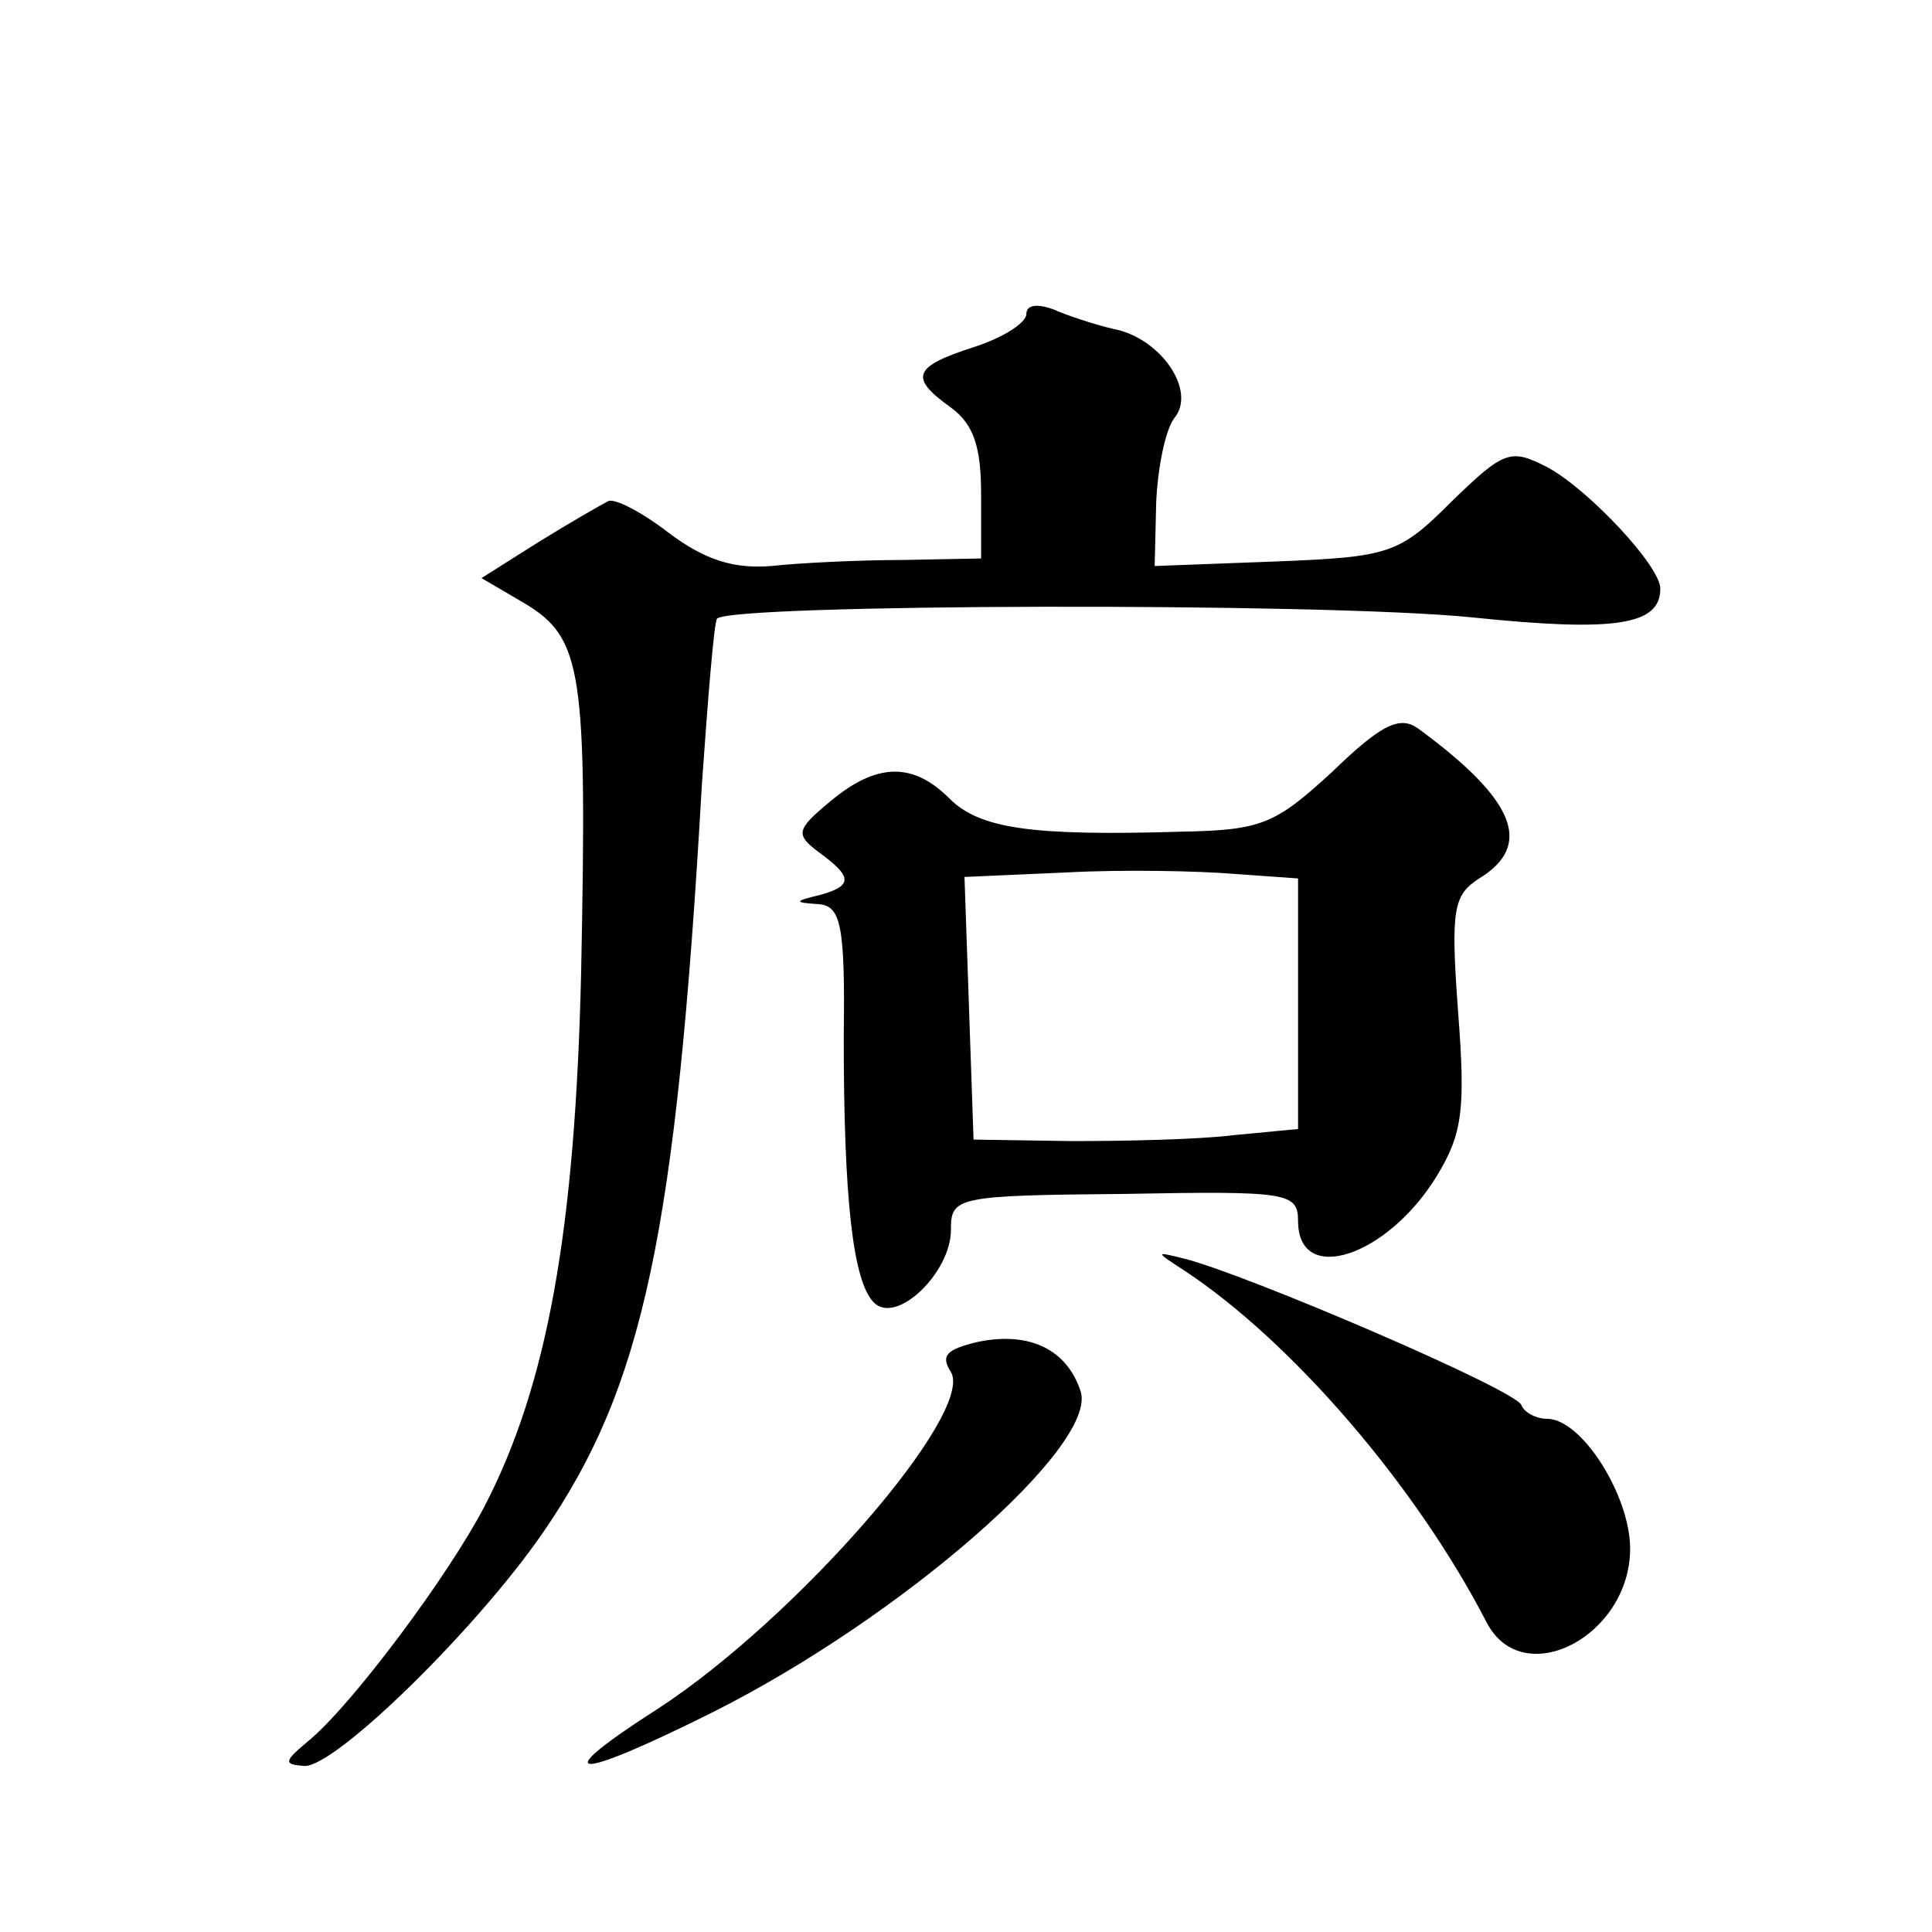 <?xml version="1.0" standalone="no"?>
<!DOCTYPE svg PUBLIC "-//W3C//DTD SVG 20010904//EN"
 "http://www.w3.org/TR/2001/REC-SVG-20010904/DTD/svg10.dtd">
<svg version="1.0" xmlns="http://www.w3.org/2000/svg"
 width="128pt" height="128pt" viewBox="0 0 128 128"
 preserveAspectRatio="xMidYMid meet">
<g transform="translate(0,128) scale(0.1,-0.1)"
fill="#0" stroke="none">
<path d="M680 1072 c0 -6 -16 -16 -35 -22 -40 -13 -43 -20 -15 -40 15 -11 20 -26
20 -57 l0 -43 -52 -1 c-29 0 -69 -2 -87 -4 -25 -2 -44 4 -68 22 -18 14 -36 23 -40
21 -4 -2 -25 -14 -46 -27 l-38 -24 29 -17 c38 -23 41 -45 37 -245 -4 -169 -22 -272
-64 -353 -24 -46 -86 -129 -115 -154 -18 -15 -19 -17 -4 -18 21 0 114 91 158 155
66 96 88 197 105 495 4 57 8 107 10 110 6 10 401 11 500 1 96 -10 125 -5 125 19
0 15 -47 65 -74 80 -25 13 -29 12 -64 -22 -35 -35 -41 -37 -117 -40 l-80 -3 1 42
c1 23 6 48 12 56 15 18 -9 53 -40 59 -13 3 -31 9 -40 13 -11 4 -18 3 -18 -3z M883
769 c-38 -35 -47 -39 -100 -40 -100 -3 -134 2 -154 22 -24 24 -48 24 -79 -2 -23
-19 -23 -22 -7 -34 22 -16 22 -22 0 -28 -17 -4 -17 -5 -1 -6 15 -1 18 -13 17 -88
0 -107 6 -162 20 -176 15 -15 51 20 51 48 0 22 3 23 115 24 108 2 115 1 115 -18
0 -43 59 -24 92 30 17 28 19 44 14 109 -5 68 -3 77 14 88 36 22 24 52 -40 99 -12
9 -24 4 -57 -28z m-23 -154 l0 -83 -42 -4 c-24 -3 -72 -4 -108 -4 l-65 1 -3 87
-3 87 68 3 c37 2 87 1 111 -1 l42 -3 0 -83z M785 438 c71 -47 153 -142 200 -233
24 -46 95 -9 95 49 0 35 -32 86 -55 86 -7 0 -15 4 -17 9 -3 10 -183 87 -223 97
-20 5 -20 5 0 -8z M648 391 c-21 -5 -25 -9 -18 -20 16 -27 -102 -163 -194 -223
-75 -48 -57 -49 37 -2 125 63 254 176 243 212 -9 28 -34 40 -68 33z"/>
</g>
</svg>
